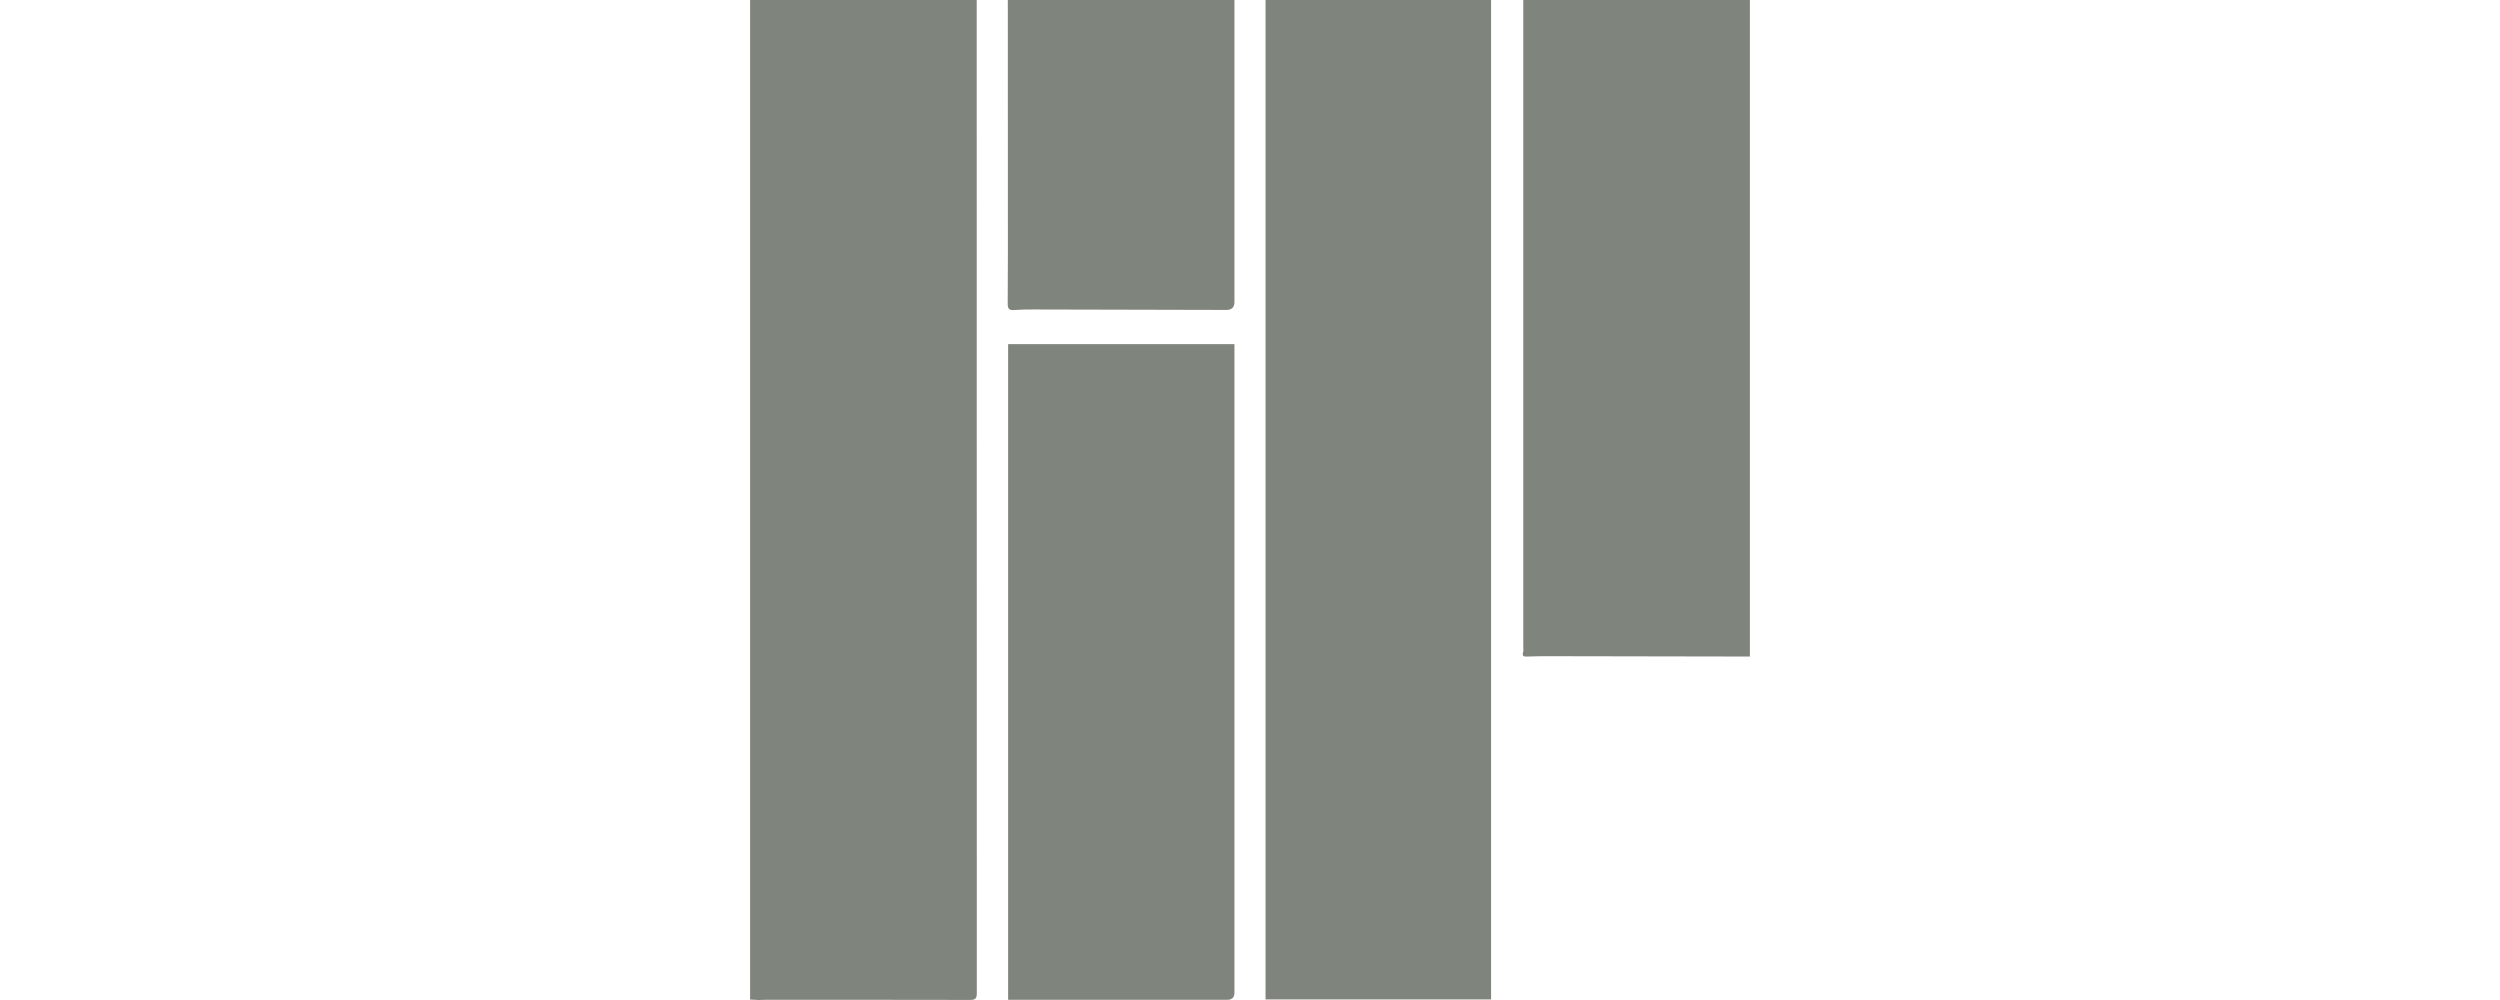<?xml version="1.0" encoding="UTF-8"?> <svg xmlns="http://www.w3.org/2000/svg" id="_Слой_2" data-name="Слой 2" viewBox="0 0 1100 440"> <defs> <style> .cls-1 { fill: none; } .cls-2 { fill: #7f857c; } </style> </defs> <g id="_Слой_1-2" data-name="Слой 1"> <g> <g id="uU3dPa"> <g> <path class="cls-2" d="m330.04,0h99.71c0,145.66,0,291.31.05,436.97,0,2.36-.63,3.01-2.99,3-30.06-.08-60.12-.05-90.18-.05-.89,0-1.79.05-2.68.08-1.27-.06-2.53-.12-3.91-.19V0Z"></path> <path class="cls-2" d="m556.84,0h99.23v439.75h-99.23V0Z"></path> <path class="cls-2" d="m769.96,288.88c-30.04-.06-60.08-.12-90.12-.16-2.68,0-5.36.09-8.04.17-1.35.04-2.16-.22-1.64-1.88.23-.74.08-1.61.08-2.43,0-94.86,0-189.72,0-284.58h99.71v288.88Z"></path> <path class="cls-2" d="m543.16,0c0,44.29,0,88.59,0,132.88q0,3.5-3.62,3.49c-28.32-.07-56.65-.15-84.97-.2-2.76,0-5.52.02-8.27.24-2.23.18-2.93-.49-2.91-2.82.12-14.82.08-29.63.08-44.45,0-29.71-.02-59.43-.03-89.14h99.71Z"></path> <path class="cls-2" d="m443.57,151.43h99.59v2.62c0,94.24,0,188.48,0,282.72q0,3.15-3.23,3.15c-31.36,0-62.72,0-94.08,0h-2.28V151.43Z"></path> </g> </g> <rect class="cls-1" width="1100" height="440"></rect> </g> </g> </svg> 